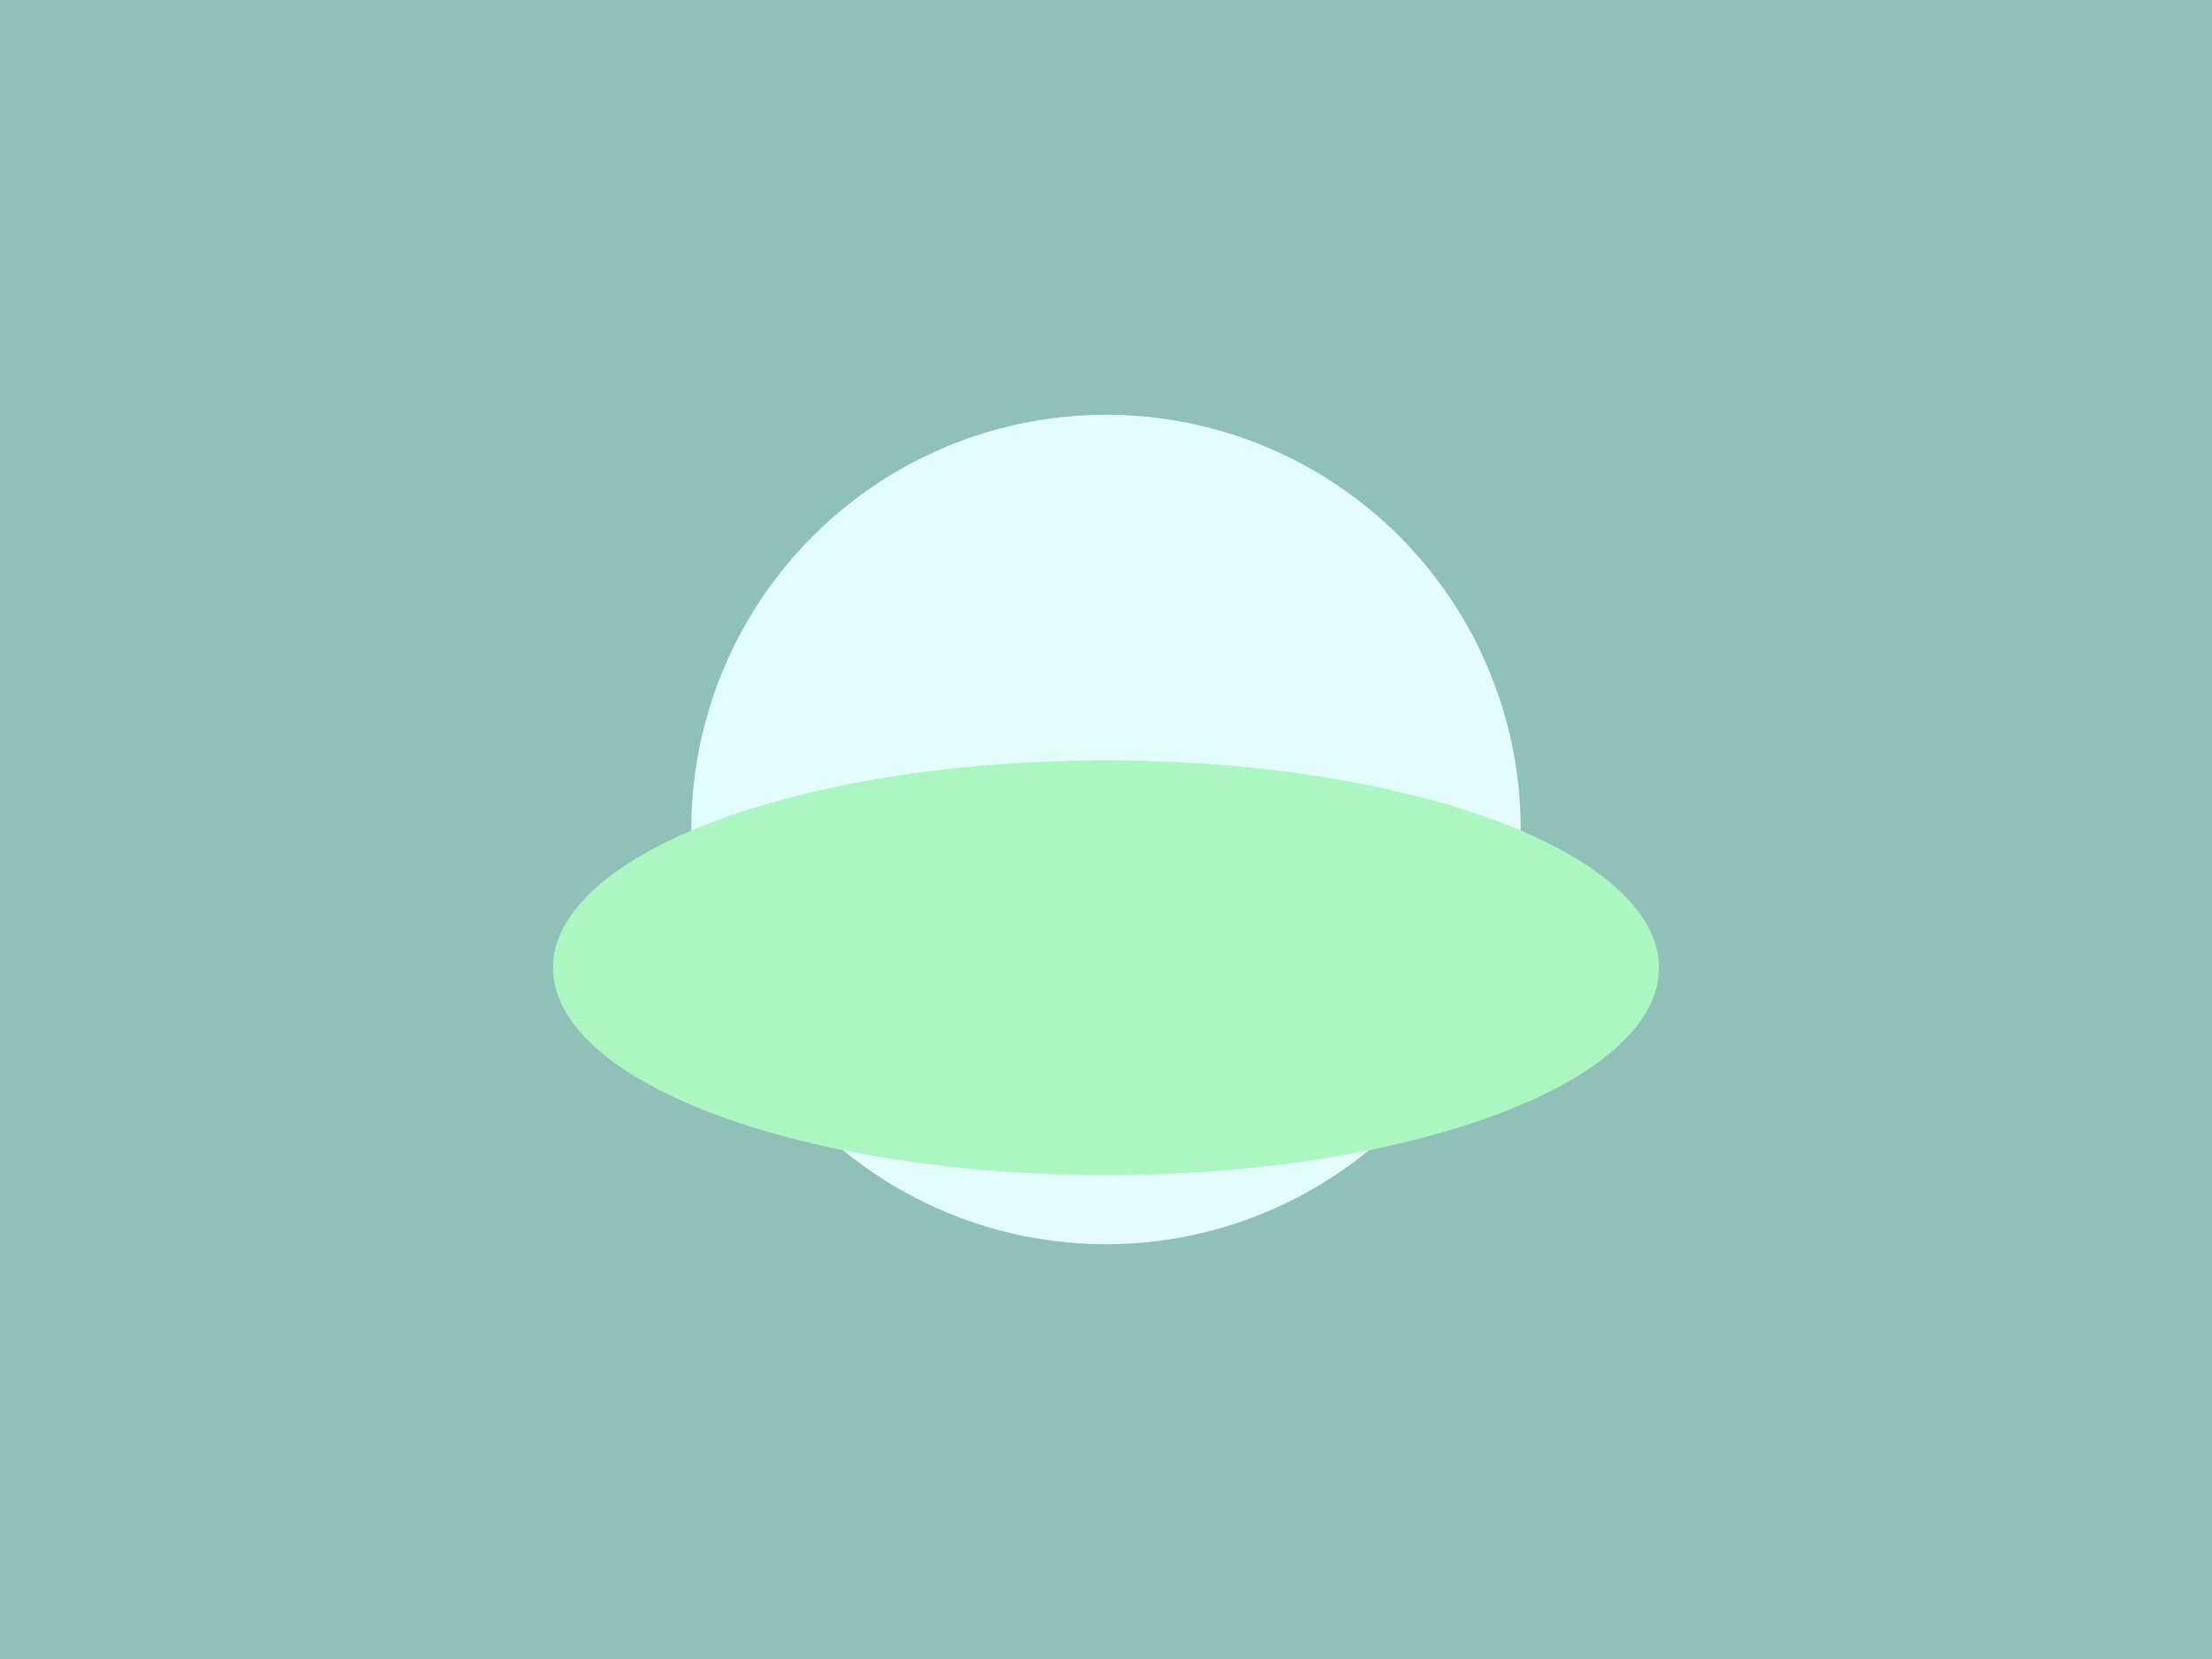 <svg version="1.1" xmlns="http://www.w3.org/2000/svg" viewBox="0 0 800 600">
  <style>
    .st0{fill:#8FC1B9;}
    .st1{fill:#E3FDFD;}
    .st2{fill:#ACF7C1;}
  </style>
  <rect class="st0" width="800" height="600"/>
  <circle class="st1" cx="400" cy="300" r="150"/>
  <ellipse class="st2" cx="400" cy="350" rx="200" ry="75"/>
</svg>